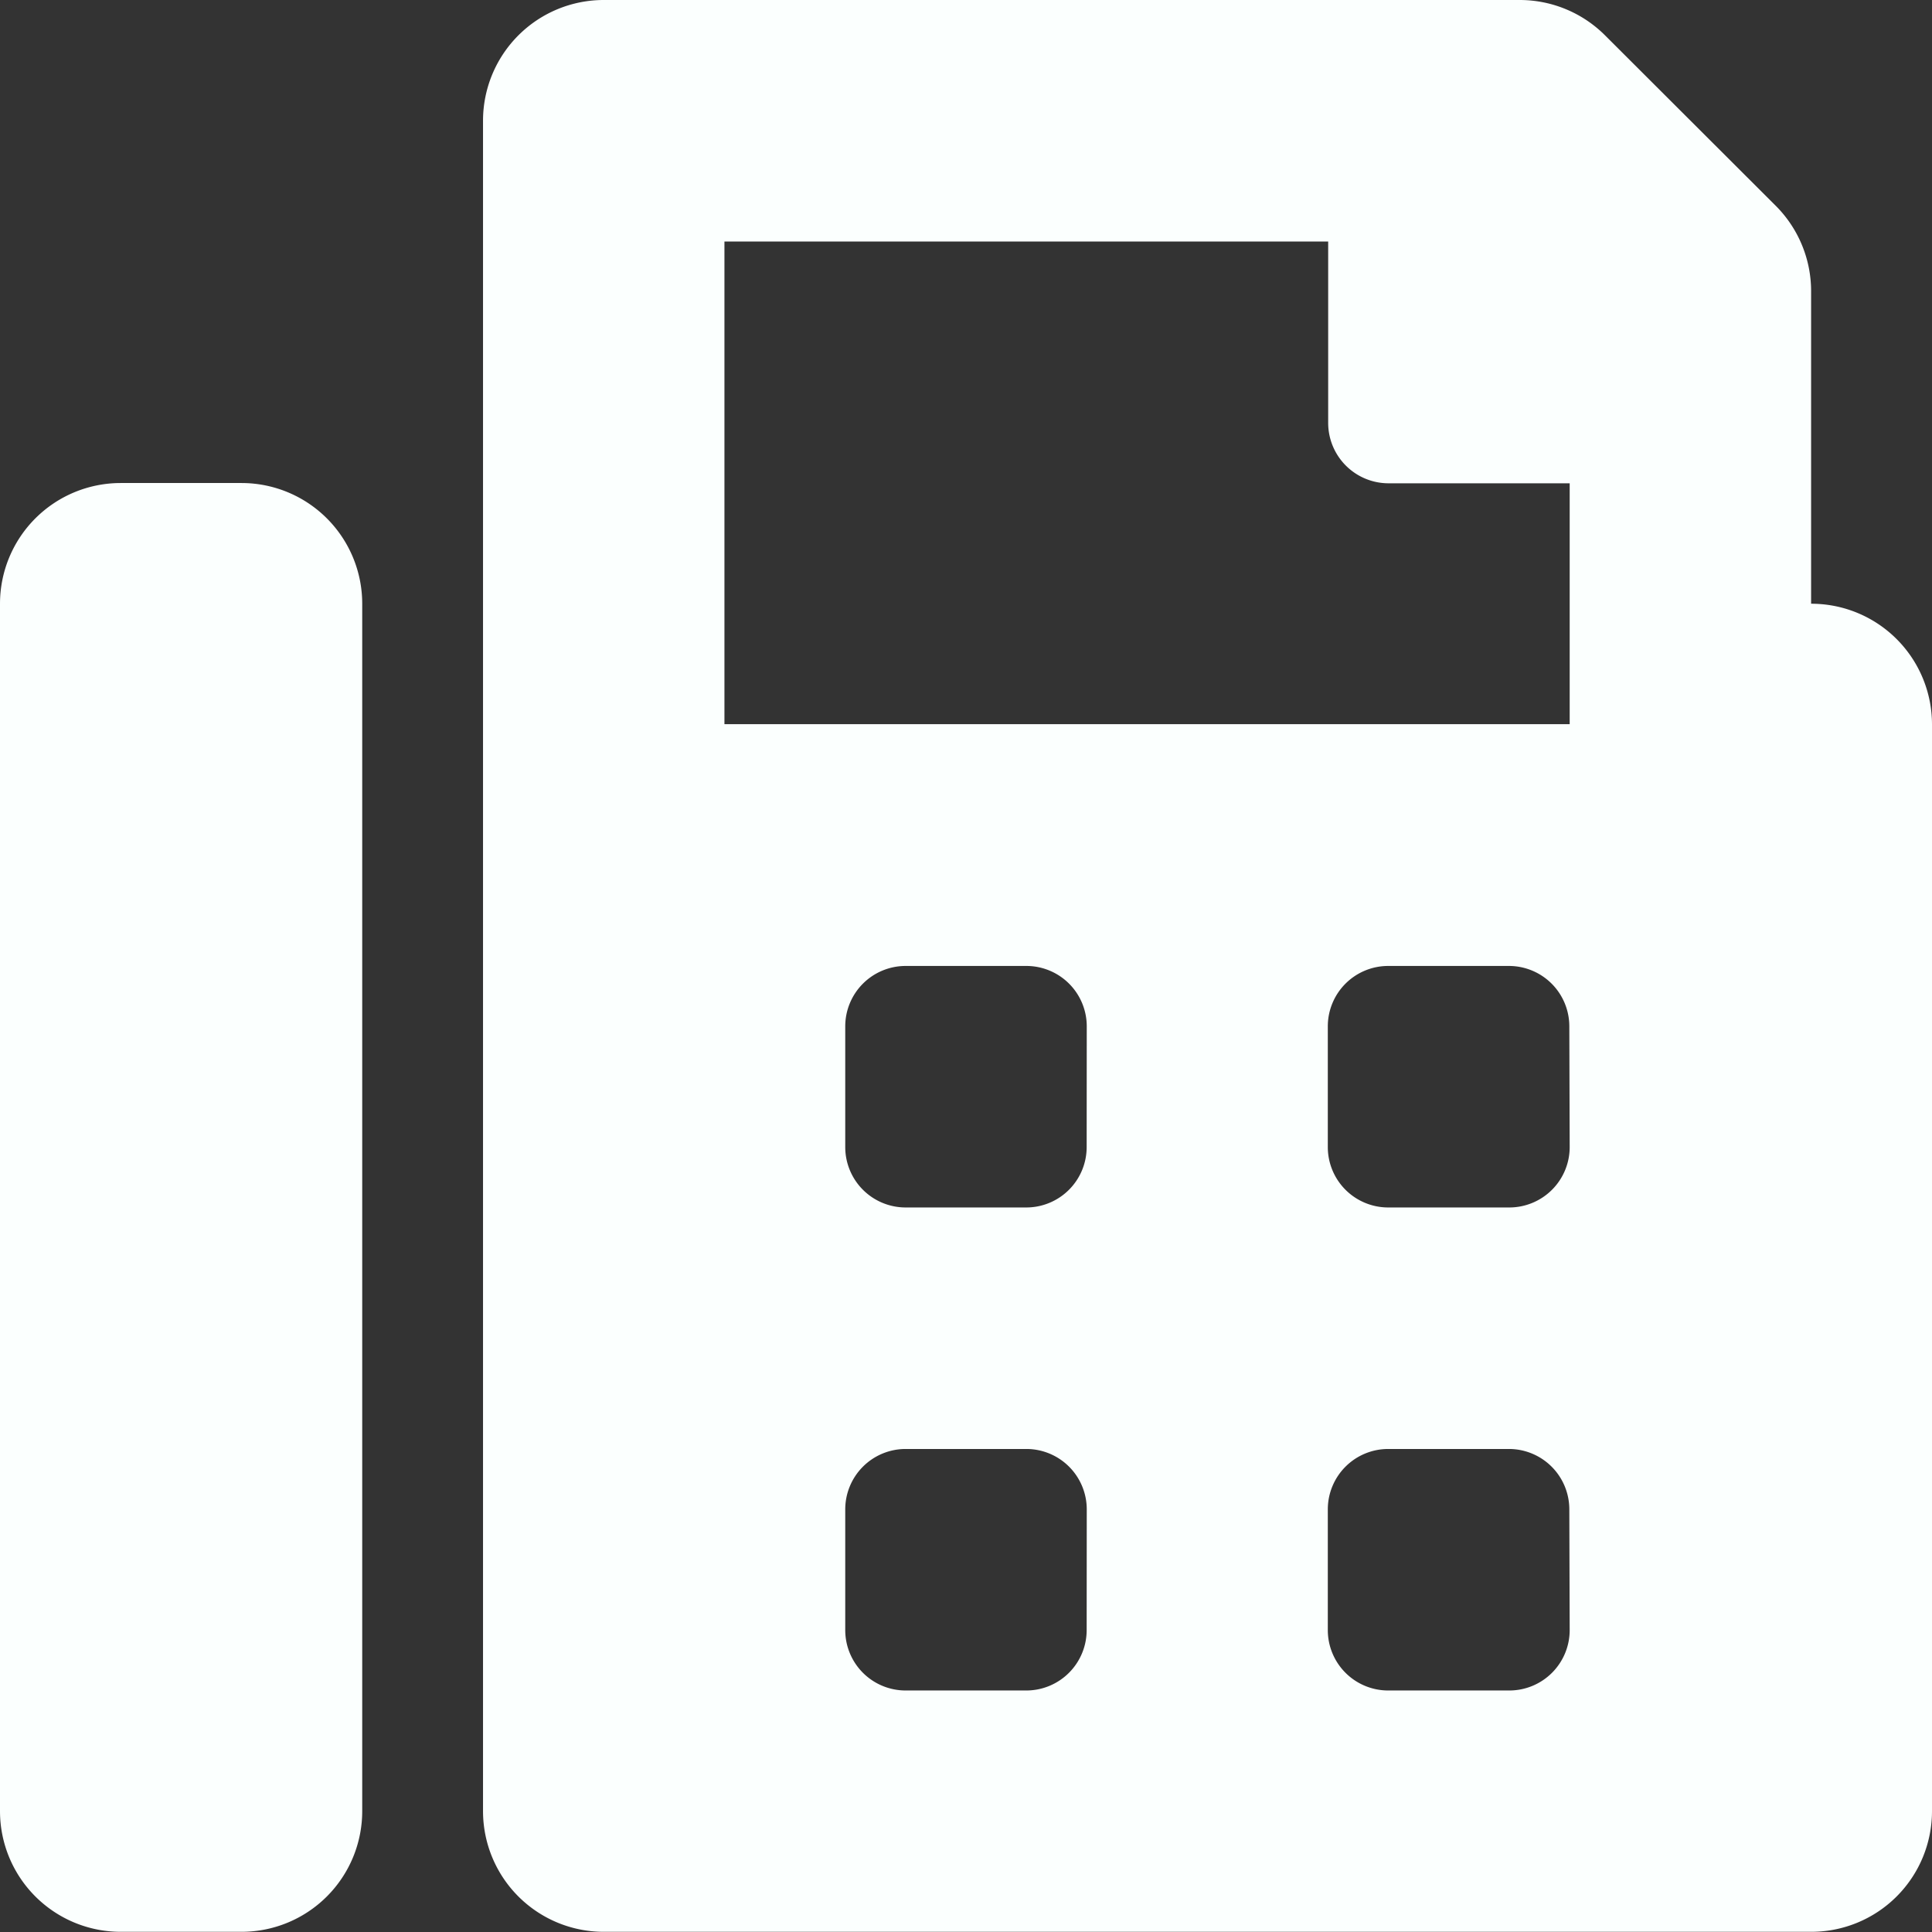 <svg xmlns="http://www.w3.org/2000/svg" width="21.015" height="21.015" viewBox="0 0 21.015 21.015">
  <rect x="0" y="0" width="21.015" height="21.015" fill="#333333" stroke="none"/>
  <path id="fax" d="M19.7,6.567v-3.4a1.313,1.313,0,0,0-.385-.929L17.459.385A1.313,1.313,0,0,0,16.53,0H6.567A1.313,1.313,0,0,0,5.254,1.313V19.7a1.313,1.313,0,0,0,1.313,1.313H19.7A1.313,1.313,0,0,0,21.015,19.7V7.88A1.313,1.313,0,0,0,19.7,6.567Zm-7.88,11.164a.657.657,0,0,1-.657.657H9.851a.657.657,0,0,1-.657-.657V16.418a.657.657,0,0,1,.657-.657h1.313a.657.657,0,0,1,.657.657Zm0-5.254a.657.657,0,0,1-.657.657H9.851a.657.657,0,0,1-.657-.657V11.164a.657.657,0,0,1,.657-.657h1.313a.657.657,0,0,1,.657.657Zm5.254,5.254a.657.657,0,0,1-.657.657H15.1a.657.657,0,0,1-.657-.657V16.418a.657.657,0,0,1,.657-.657h1.313a.657.657,0,0,1,.657.657Zm0-5.254a.657.657,0,0,1-.657.657H15.1a.657.657,0,0,1-.657-.657V11.164a.657.657,0,0,1,.657-.657h1.313a.657.657,0,0,1,.657.657Zm0-4.6H7.88V2.627h6.567V4.6a.657.657,0,0,0,.657.657h1.97ZM2.627,5.254H1.313A1.313,1.313,0,0,0,0,6.567V19.7a1.313,1.313,0,0,0,1.313,1.313H2.627A1.313,1.313,0,0,0,3.94,19.7V6.567A1.313,1.313,0,0,0,2.627,5.254Z" fill="#fbfffe"/>
</svg>
